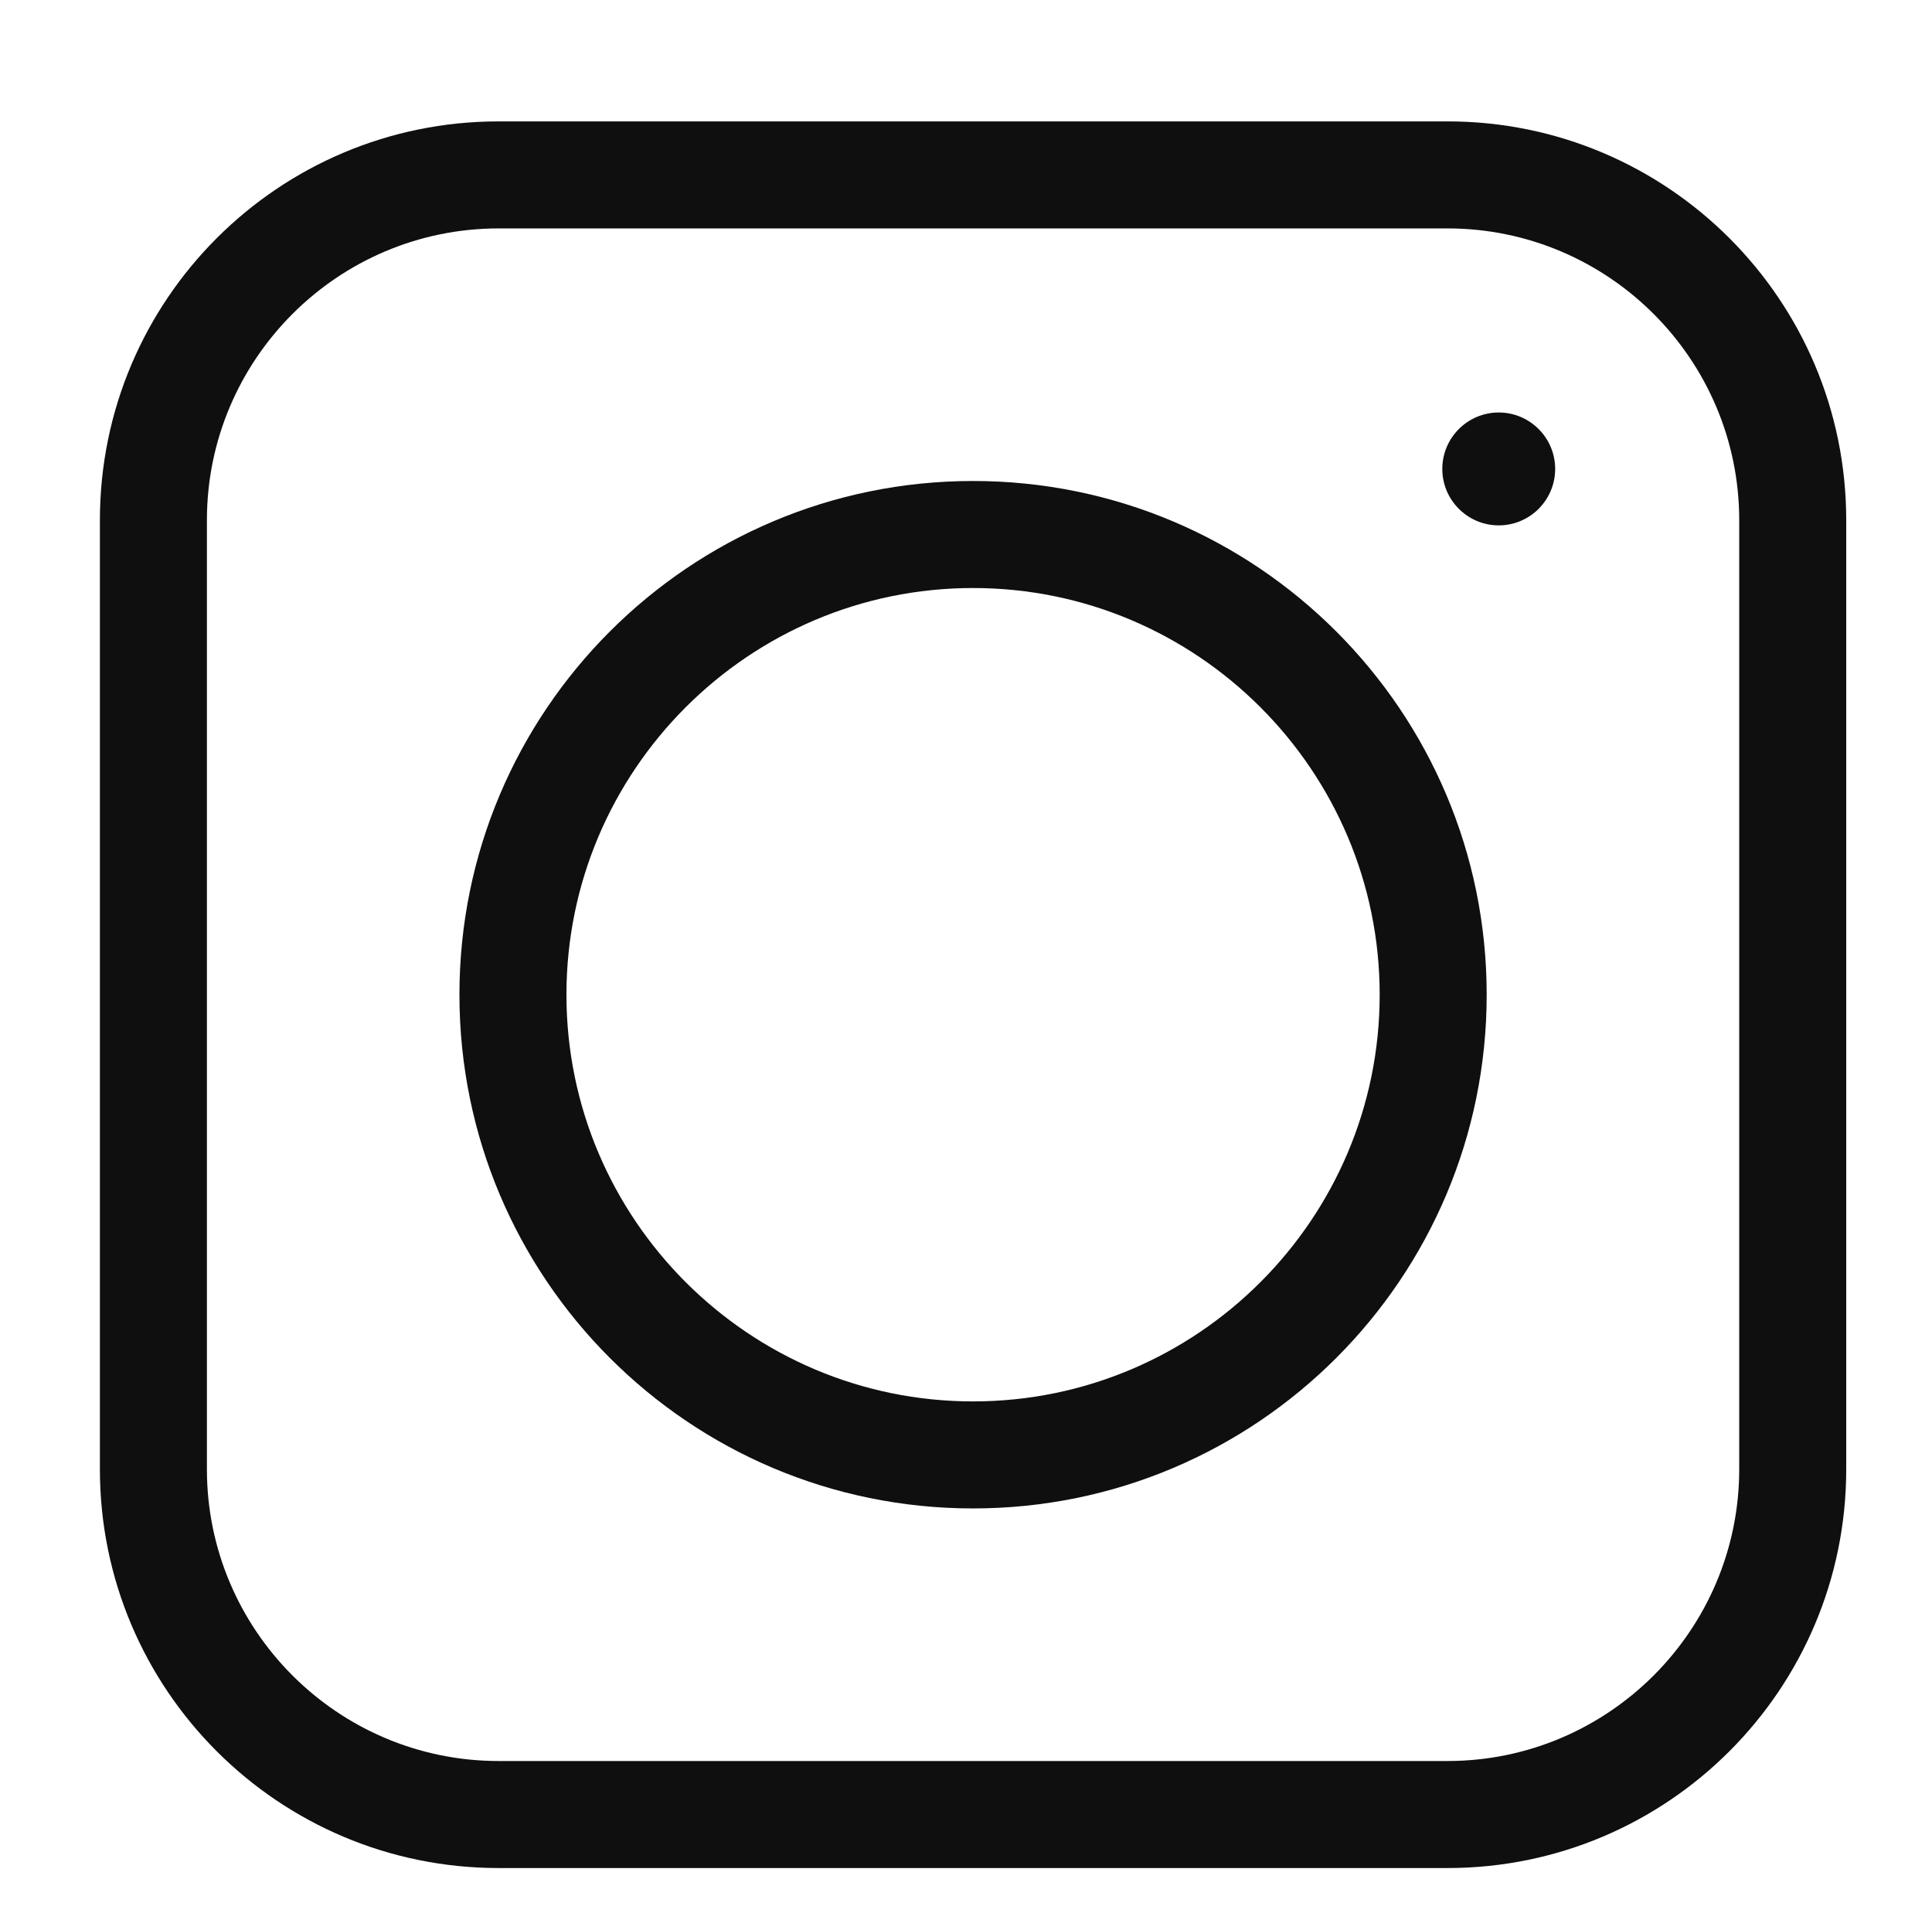 <?xml version="1.0" encoding="UTF-8" standalone="no"?>
<!-- Created with Inkscape (http://www.inkscape.org/) -->

<svg
   version="1.1"
   id="svg2"
   xml:space="preserve"
   width="637.333"
   height="633.333"
   viewBox="0 0 637.333 633.333"
   sodipodi:docname="insta_black.ai"
   xmlns:inkscape="http://www.inkscape.org/namespaces/inkscape"
   xmlns:sodipodi="http://sodipodi.sourceforge.net/DTD/sodipodi-0.dtd"
   xmlns="http://www.w3.org/2000/svg"
   xmlns:svg="http://www.w3.org/2000/svg"><defs
     id="defs6"><clipPath
       clipPathUnits="userSpaceOnUse"
       id="clipPath16"><path
         d="M 0,475 H 478 V 0 H 0 Z"
         id="path14" /></clipPath></defs><sodipodi:namedview
     id="namedview4"
     pagecolor="#ffffff"
     bordercolor="#666666"
     borderopacity="1.0"
     inkscape:pageshadow="2"
     inkscape:pageopacity="0.0"
     inkscape:pagecheckerboard="0" /><g
     id="g8"
     inkscape:groupmode="layer"
     inkscape:label="insta_black"
     transform="matrix(1.333,0,0,-1.333,0,633.333)"><g
       id="g10"><g
         id="g12"
         clip-path="url(#clipPath16)"><g
           id="g18"
           transform="translate(358.215,445.084)"><path
             d="m 0,0 h -234.815 c -54.498,0 -98.677,-44.179 -98.677,-98.677 v -234.815 c 0,-54.498 44.179,-98.677 98.677,-98.677 H 0 c 54.498,0 98.677,44.179 98.677,98.677 V -98.677 C 98.677,-44.179 54.498,0 0,0 m 0,-26.481 c 39.809,0 72.196,-32.387 72.196,-72.196 v -234.815 c 0,-39.809 -32.387,-72.196 -72.196,-72.196 h -234.815 c -39.809,0 -72.196,32.387 -72.196,72.196 v 234.815 c 0,39.809 32.387,72.196 72.196,72.196 z"
             style="fill:#0f0f0f;fill-opacity:1;fill-rule:nonzero;stroke:none"
             id="path20" /></g><g
           id="g22"
           transform="translate(240.807,356.108)"><path
             d="m 0,0 c -70.2,0 -127.108,-56.908 -127.108,-127.108 0,-70.201 56.908,-127.109 127.108,-127.109 70.2,0 127.108,56.908 127.108,127.109 C 127.108,-56.908 70.2,0 0,0 m 0,-26.481 c 55.486,0 100.628,-45.141 100.628,-100.627 0,-55.487 -45.142,-100.628 -100.628,-100.628 -55.486,0 -100.628,45.141 -100.628,100.628 0,55.486 45.142,100.627 100.628,100.627"
             style="fill:#0f0f0f;fill-opacity:1;fill-rule:nonzero;stroke:none"
             id="path24" /></g><g
           id="g26"
           transform="translate(370.898,345.125)"><path
             d="m 0,0 c -7.701,0 -13.967,6.265 -13.967,13.966 0,7.701 6.266,13.966 13.967,13.966 7.7,0 13.966,-6.265 13.966,-13.966 C 13.966,6.265 7.7,0 0,0"
             style="fill:#0f0f0f;fill-opacity:1;fill-rule:nonzero;stroke:none"
             id="path28" /></g></g></g></g></svg>
